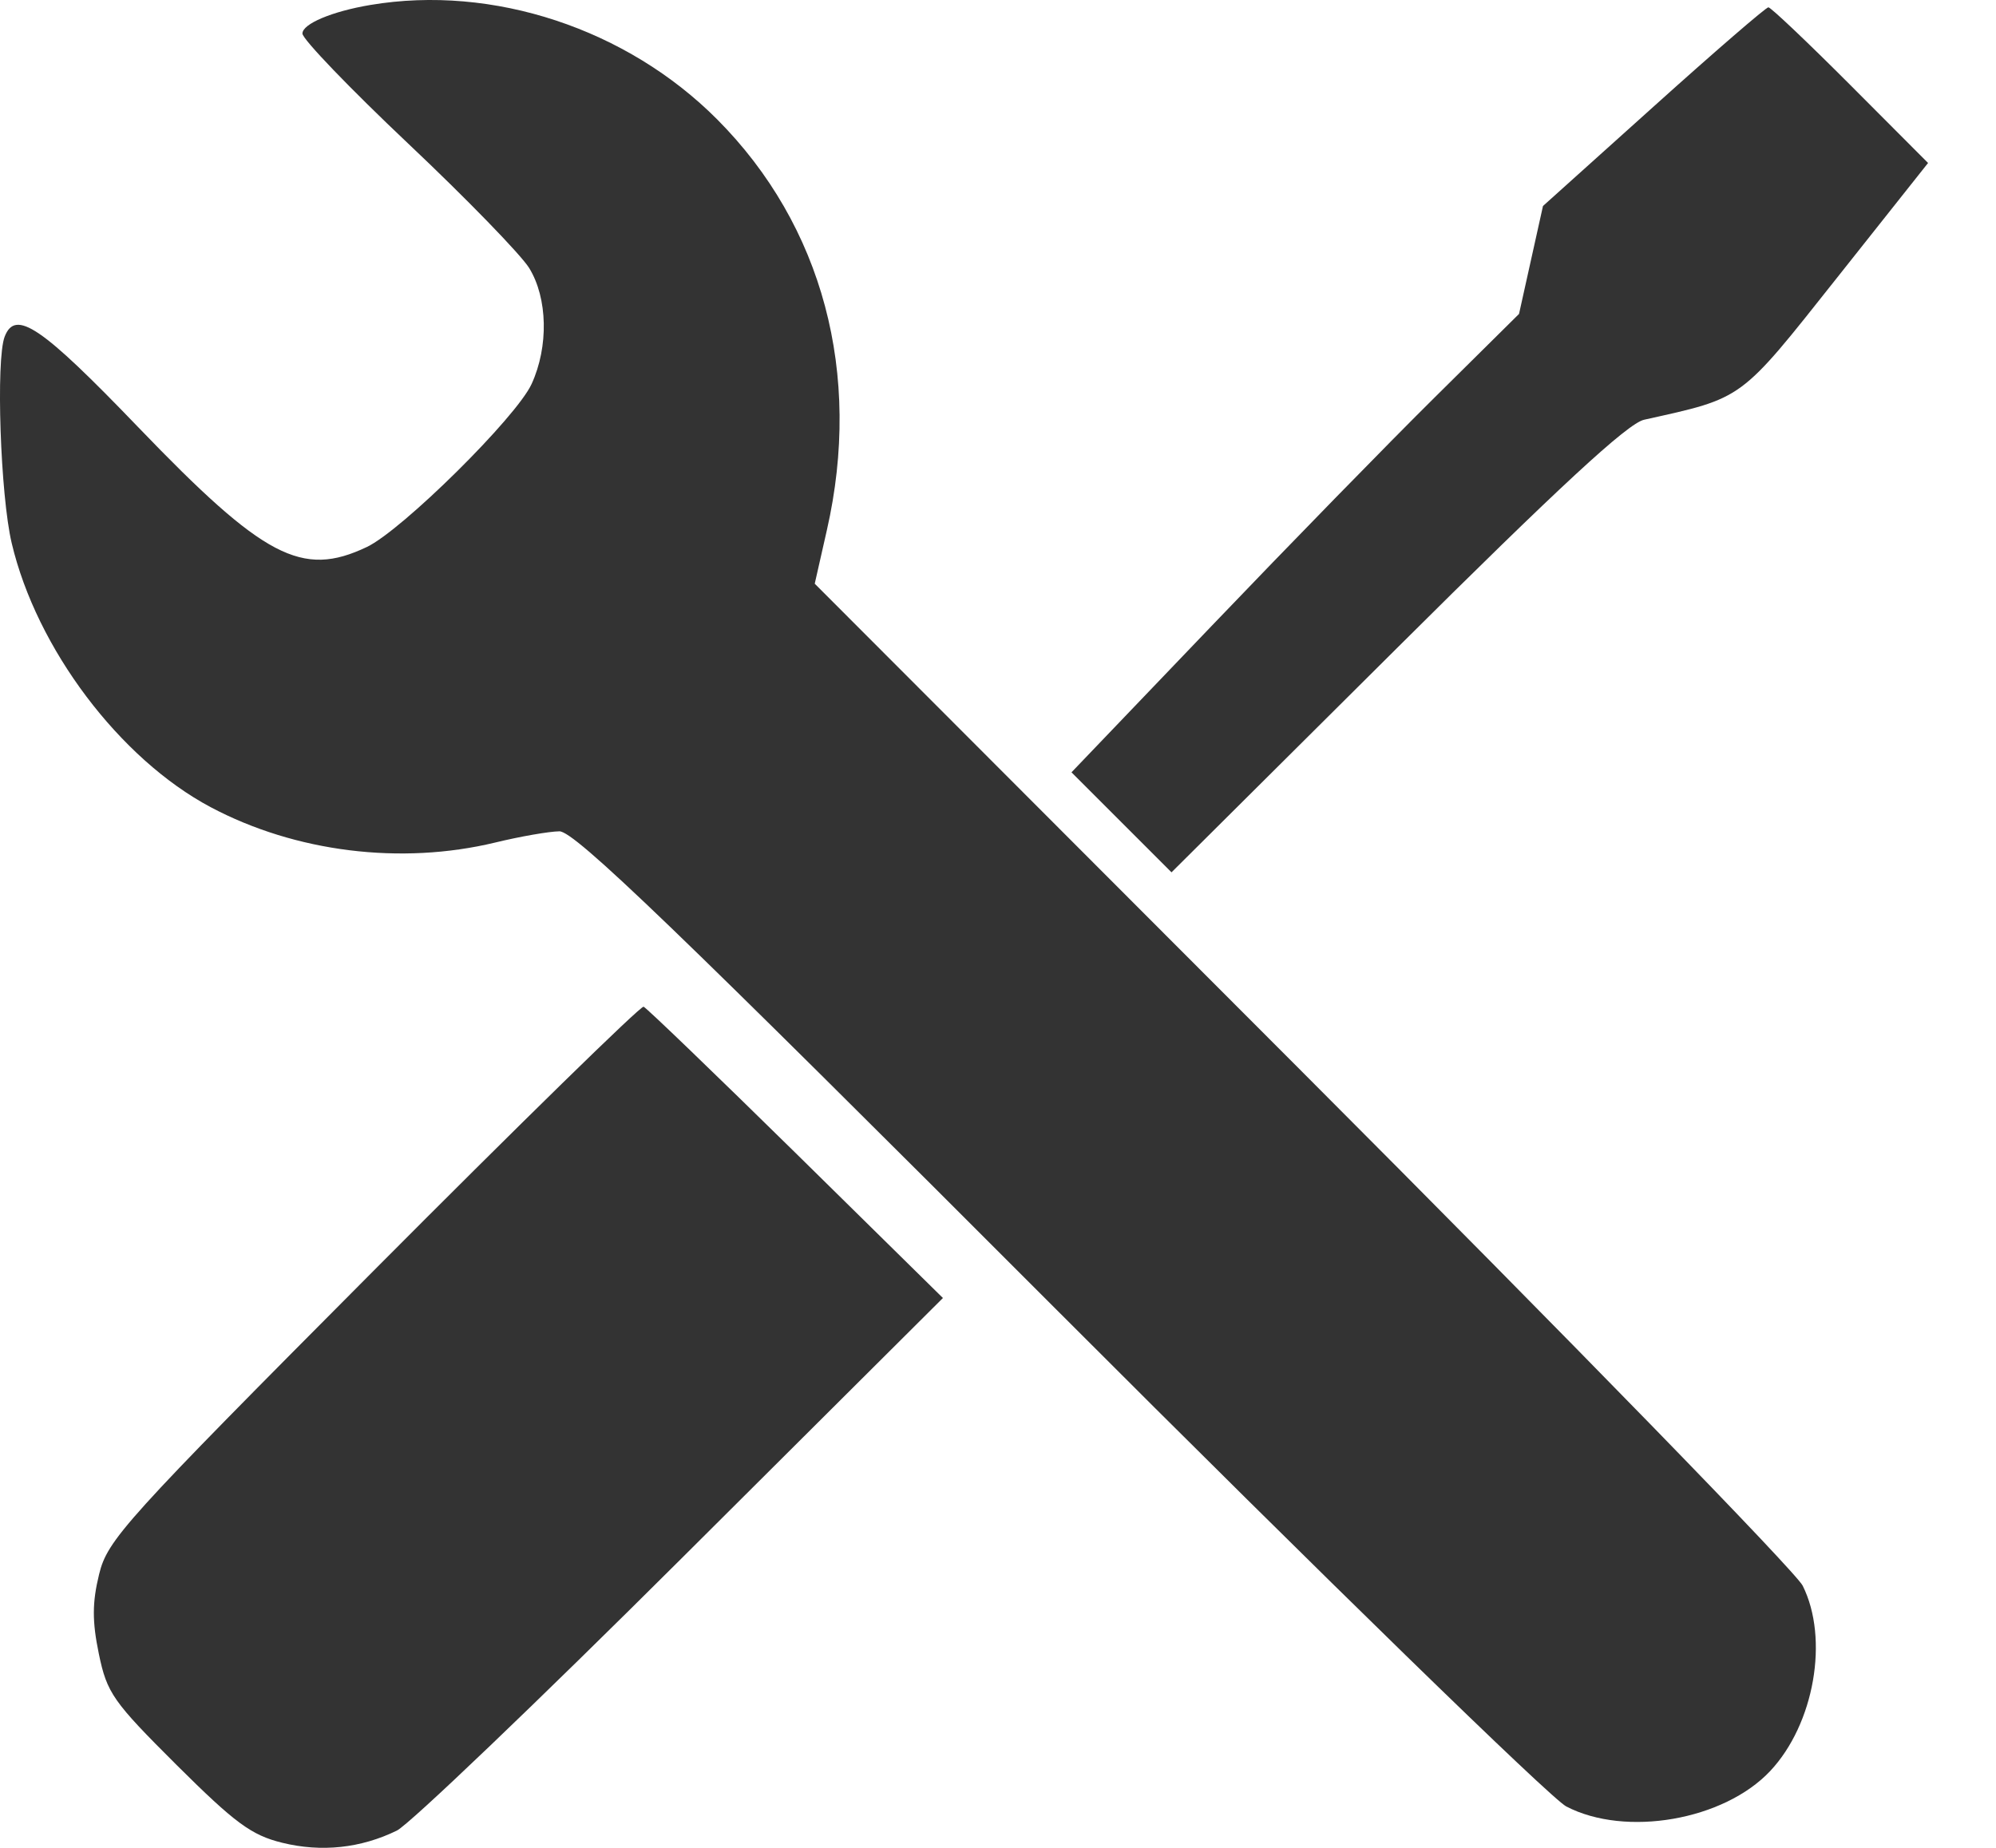 <?xml version="1.0" encoding="UTF-8"?> <svg xmlns="http://www.w3.org/2000/svg" width="27" height="25" viewBox="0 0 27 25" fill="none"><path d="M4.091 0.454C4.091 0.323 4.491 0.154 5.011 0.067C6.666 -0.211 8.48 0.388 9.703 1.617C11.13 3.052 11.666 5.06 11.185 7.173L11.021 7.897L17.617 14.503C21.245 18.137 24.29 21.264 24.385 21.453C24.744 22.172 24.542 23.325 23.946 23.96C23.32 24.627 21.991 24.858 21.187 24.44C20.977 24.331 17.898 21.33 14.315 17.743C9.137 12.559 7.771 11.244 7.567 11.247C7.426 11.249 7.035 11.317 6.698 11.399C5.423 11.706 3.996 11.529 2.849 10.92C1.619 10.266 0.494 8.773 0.158 7.347C0.005 6.7 -0.057 4.867 0.063 4.555C0.208 4.178 0.559 4.416 1.869 5.779C3.569 7.547 4.084 7.818 4.961 7.401C5.438 7.175 6.986 5.644 7.191 5.195C7.423 4.689 7.409 4.033 7.158 3.626C7.046 3.445 6.31 2.687 5.522 1.943C4.735 1.199 4.091 0.529 4.091 0.454Z" fill="#333333"></path><path d="M20.872 2.787L22.367 1.443C23.188 0.704 23.888 0.099 23.921 0.099C23.954 0.099 24.453 0.573 25.031 1.152L26.081 2.205L24.851 3.756C23.523 5.431 23.596 5.377 22.239 5.679C22.017 5.729 21.093 6.583 18.89 8.775L15.847 11.802L15.171 11.126L14.494 10.449L16.389 8.469C17.431 7.38 18.793 5.984 19.416 5.368L20.548 4.247L20.71 3.517L20.872 2.787Z" fill="#333333"></path><path d="M1.34 21.301C1.453 20.833 1.679 20.584 5.048 17.198C7.021 15.215 8.667 13.605 8.706 13.62C8.744 13.634 9.671 14.527 10.766 15.603L12.755 17.561L9.215 21.088C7.268 23.028 5.537 24.683 5.369 24.766C4.881 25.005 4.348 25.062 3.817 24.931C3.401 24.829 3.178 24.664 2.39 23.88C1.527 23.02 1.447 22.907 1.337 22.375C1.246 21.935 1.247 21.682 1.34 21.301Z" fill="#333333"></path></svg> 
